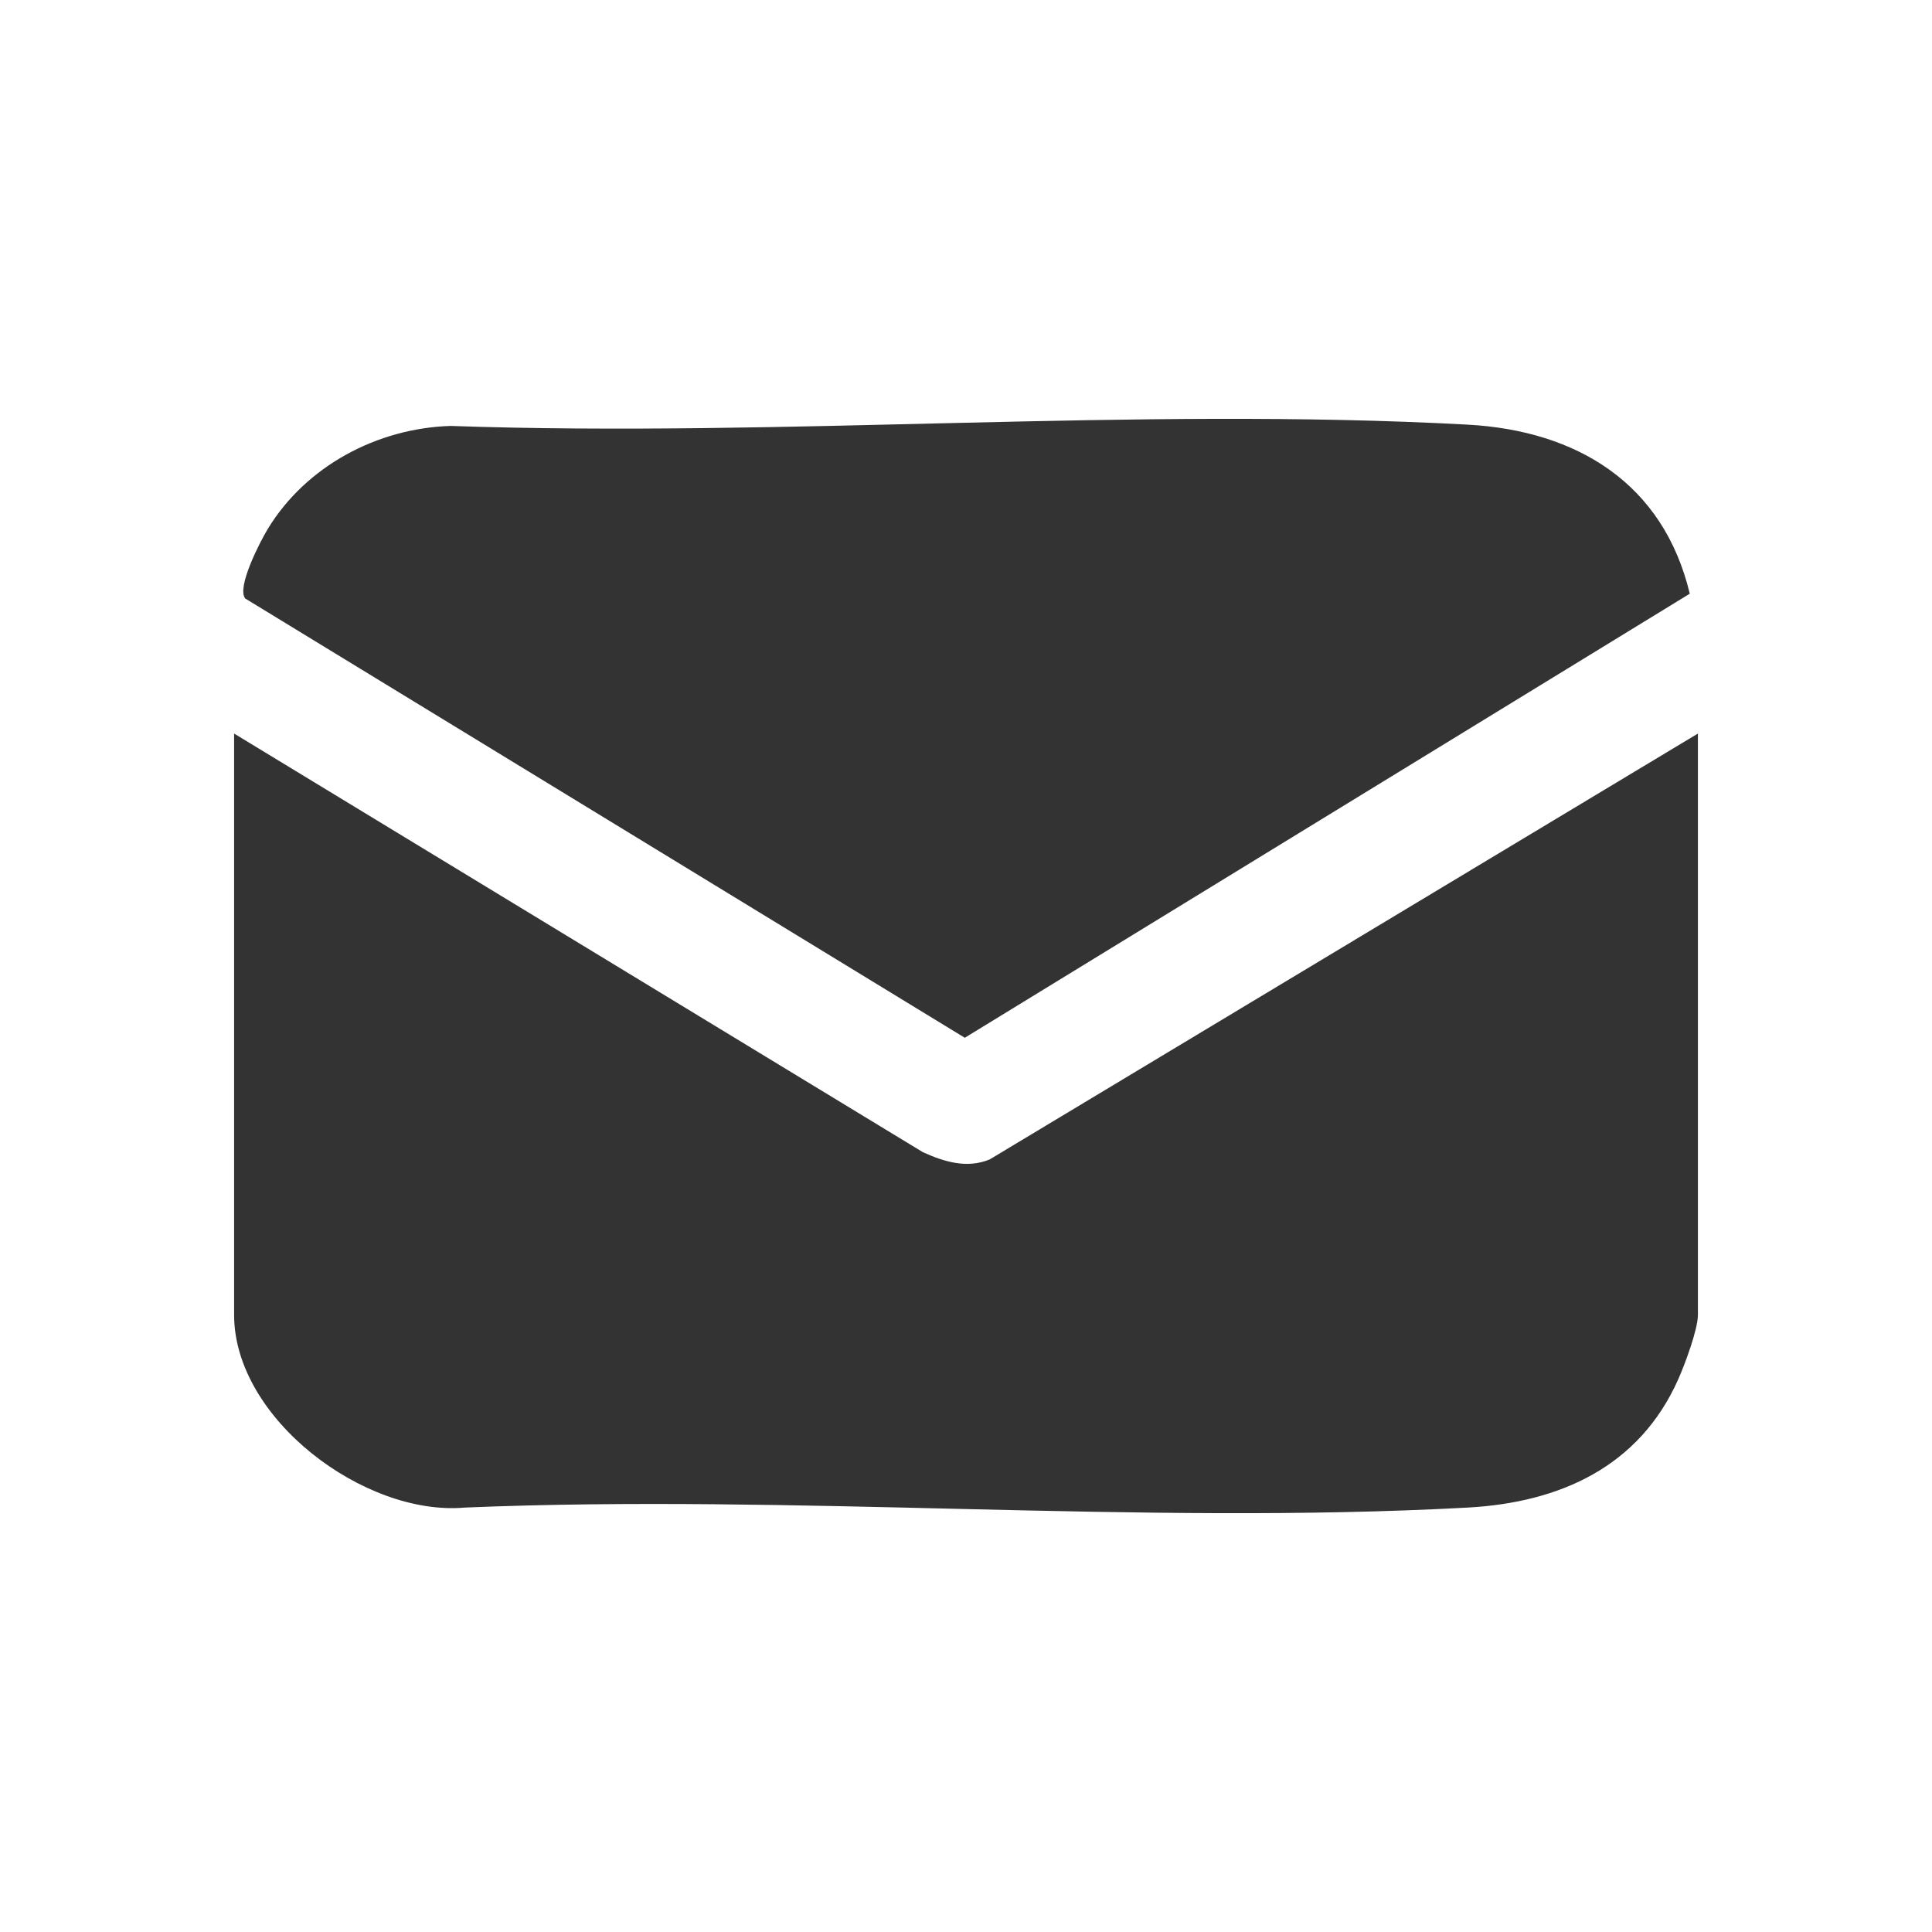 <?xml version="1.0" encoding="UTF-8"?><svg id="Layer_1" xmlns="http://www.w3.org/2000/svg" viewBox="0 0 80 80"><path d="M70.307,30.375v24.072c0,.601-.543,2.056-.812,2.661-1.615,3.633-4.912,5.111-8.73,5.318-13.601.738-27.86-.574-41.529,0-4.144.361-9.542-3.685-9.542-7.979v-24.072l28.52,17.334c.888.402,1.826.688,2.768.3l29.325-17.634Z" fill="#333"/><path d="M18.659,17.637c13.847.482,28.329-.802,42.106-.054,4.532.246,8.109,2.427,9.205,7.001l-30.02,18.388L10.152,24.781c-.361-.469.626-2.368.935-2.877,1.581-2.604,4.536-4.175,7.571-4.267Z" fill="#333"/></svg>